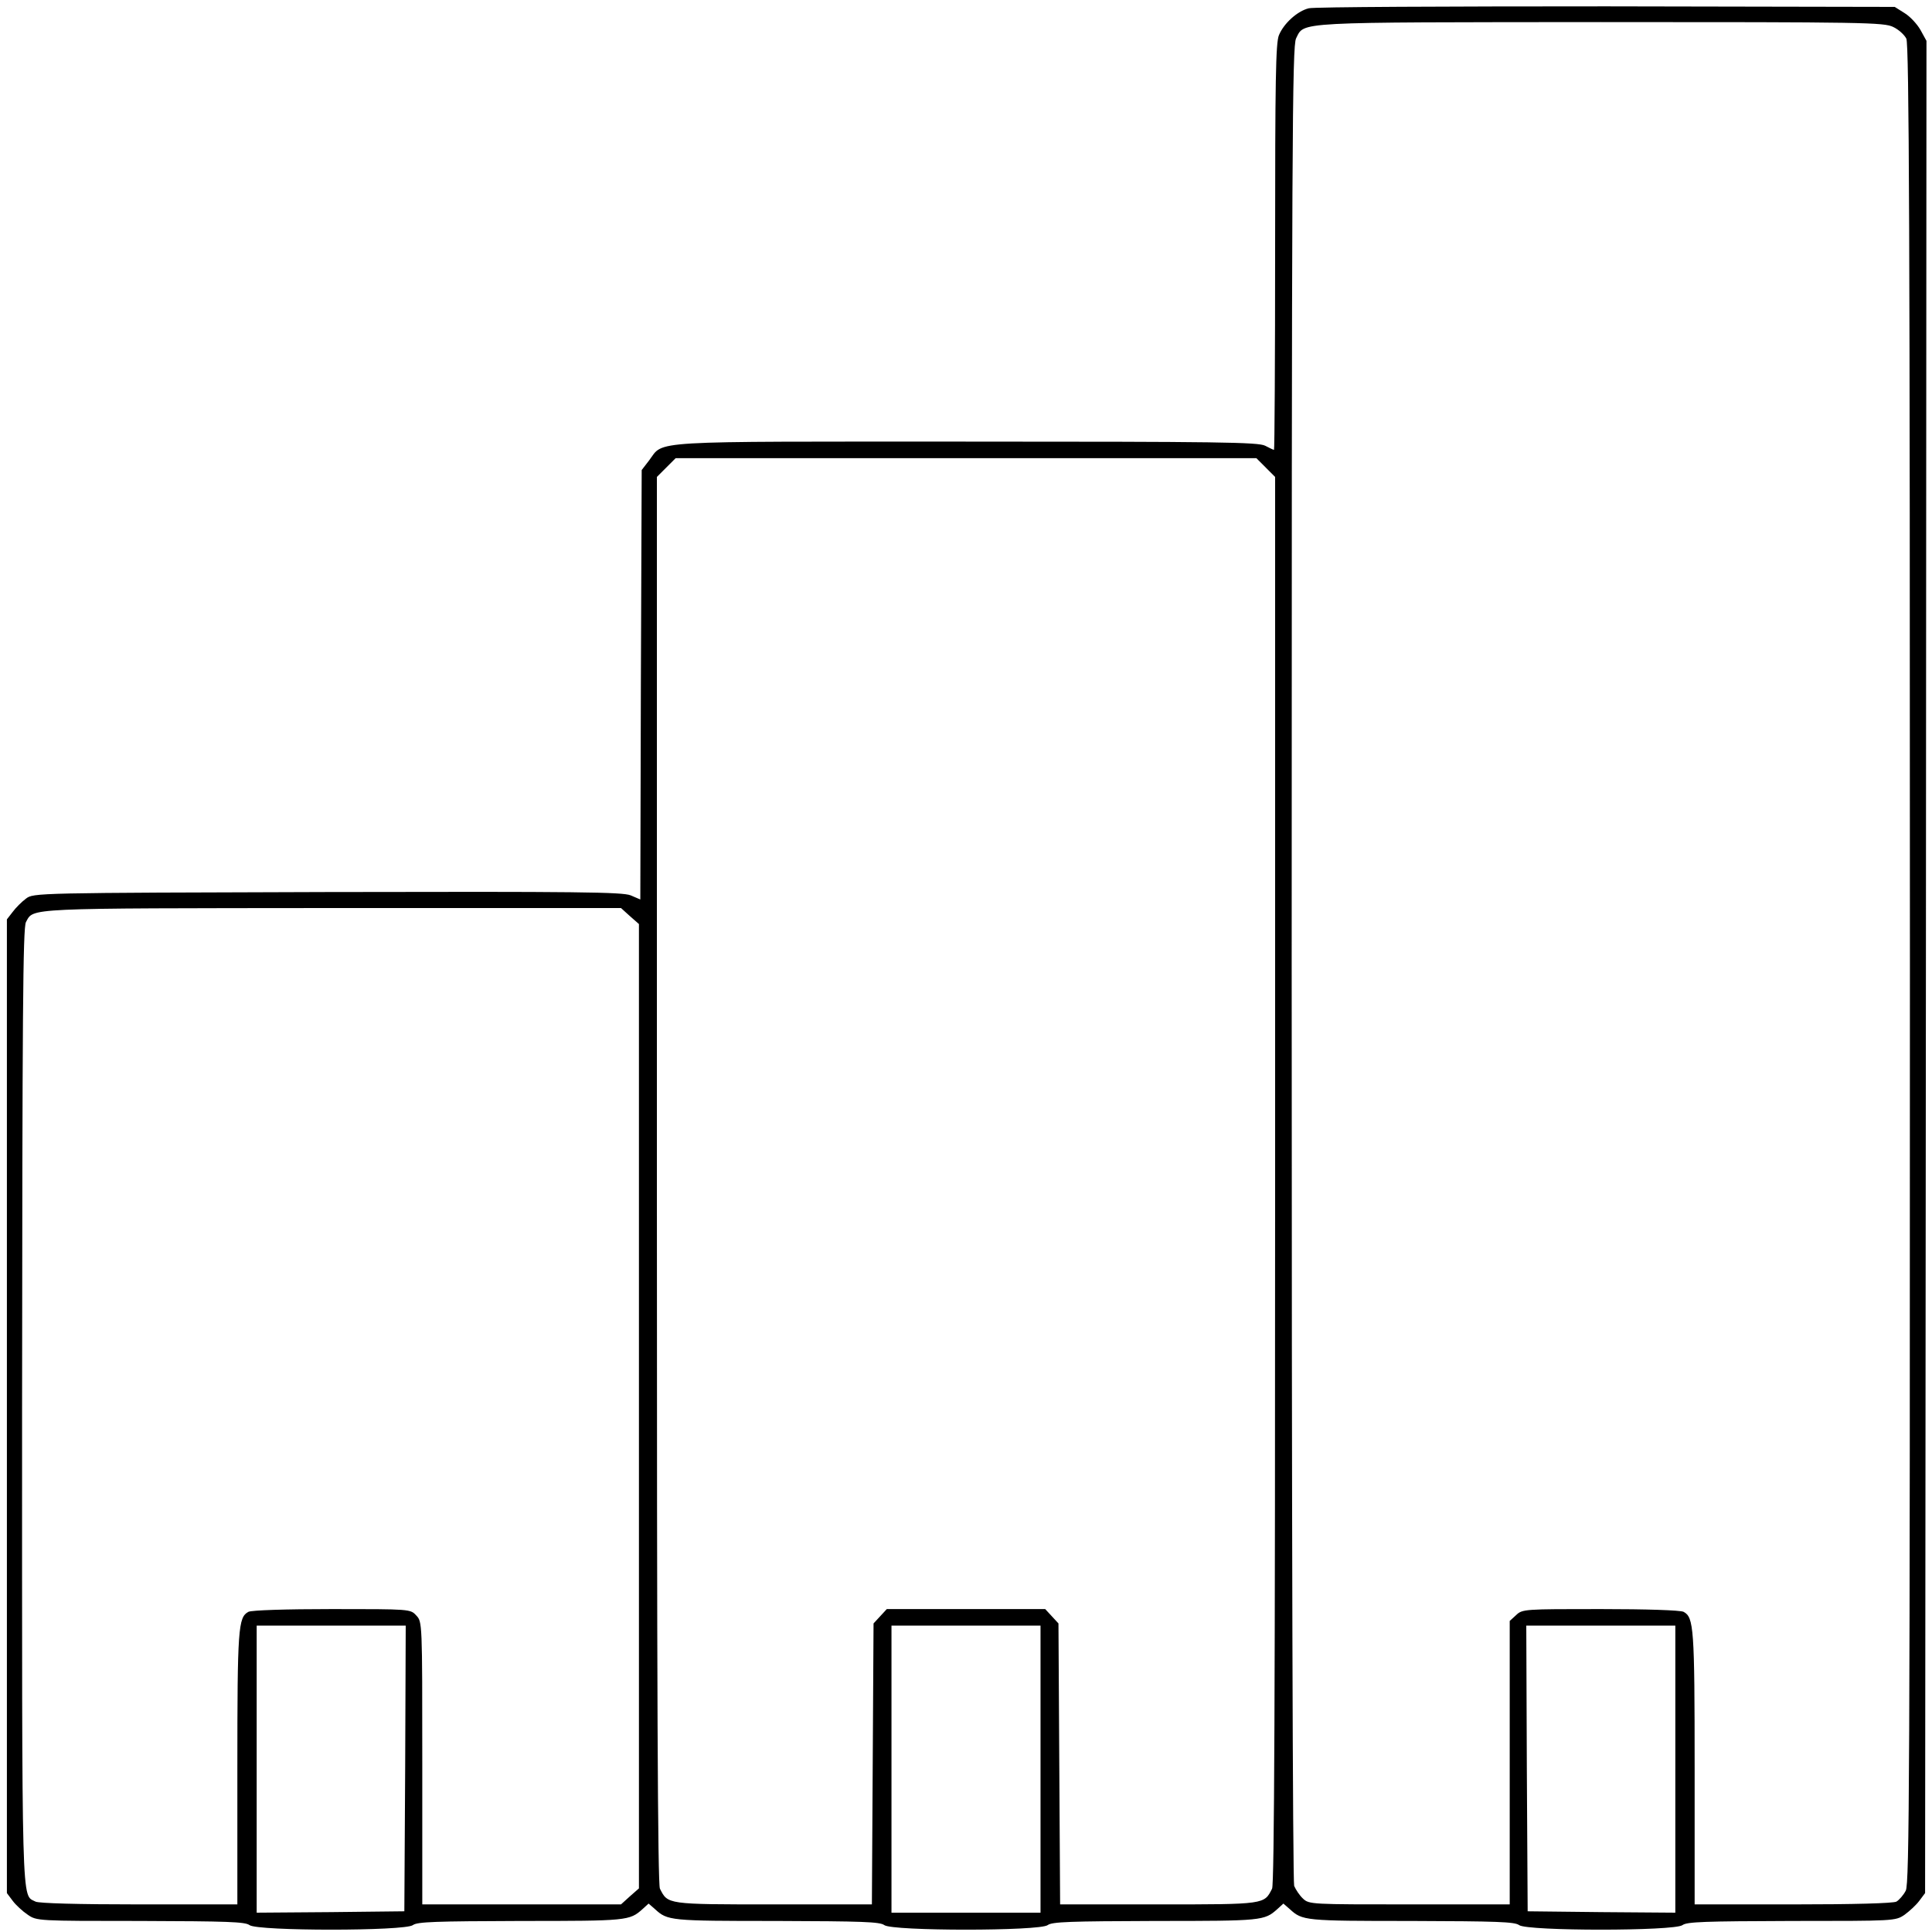 <?xml version="1.0" standalone="no"?>
<!DOCTYPE svg PUBLIC "-//W3C//DTD SVG 20010904//EN"
 "http://www.w3.org/TR/2001/REC-SVG-20010904/DTD/svg10.dtd">
<svg version="1.0" xmlns="http://www.w3.org/2000/svg"
 width="700pt" height="700pt" viewBox="0 0 700 700"
 preserveAspectRatio="xMidYMid meet">
<g transform="translate(0,700) scale(0.1,-0.1)"
fill="#000000" stroke="none">
<path d="M4742 6970 c-41 -10 -90 -54 -108 -97 -12 -27 -14 -166 -14 -768 0
-404 -2 -735 -4 -735 -2 0 -17 7 -32 15 -25 13 -168 15 -1082 15 -1173 0
-1095 5 -1150 -68 l-27 -35 -3 -778 -2 -778 -35 15 c-30 12 -186 14 -1099 12
-1058 -3 -1065 -3 -1092 -24 -15 -11 -37 -33 -48 -48 l-21 -27 0 -1764 0
-1764 21 -28 c11 -15 36 -38 54 -50 33 -23 36 -23 409 -23 315 -1 379 -3 395
-15 29 -22 563 -22 592 0 16 12 80 14 392 15 386 0 393 1 440 43 l22 20 23
-20 c46 -42 53 -43 439 -43 312 -1 376 -3 392 -15 29 -22 563 -22 592 0 16 12
80 14 392 15 386 0 393 1 440 43 l22 20 23 -20 c46 -42 53 -43 439 -43 312 -1
376 -3 392 -15 29 -22 563 -22 592 0 16 12 80 14 395 15 373 0 376 0 409 22
18 13 43 36 54 51 l21 28 3 3356 2 3355 -22 40 c-12 21 -38 49 -58 61 l-35 22
-1045 2 c-575 0 -1060 -2 -1078 -7z m2118 -68 c19 -9 40 -28 47 -42 10 -20 13
-712 13 -3353 0 -2949 -2 -3331 -15 -3357 -8 -16 -24 -34 -34 -40 -13 -6 -151
-10 -375 -10 l-356 0 0 494 c0 508 -3 546 -40 566 -11 6 -136 10 -301 10 -276
0 -283 0 -306 -22 l-23 -21 0 -514 0 -513 -363 0 c-355 0 -364 0 -386 21 -12
11 -26 32 -32 46 -5 15 -9 1300 -9 3344 0 2993 2 3323 16 3350 31 61 -16 58
1104 59 956 0 1027 -1 1060 -18z m-2274 -1596 l34 -34 0 -2547 c0 -1856 -3
-2552 -11 -2568 -29 -57 -23 -57 -411 -57 l-357 0 -3 509 -3 509 -24 26 -24
26 -287 0 -287 0 -24 -26 -24 -26 -3 -509 -3 -509 -357 0 c-388 0 -382 0 -411
57 -8 16 -11 712 -11 2568 l0 2547 34 34 34 34 1052 0 1052 0 34 -34z m-2304
-1625 l33 -29 0 -1747 0 -1747 -33 -29 -32 -29 -360 0 -360 0 0 512 c0 512 0
512 -22 535 -21 23 -22 23 -305 23 -166 0 -292 -4 -303 -10 -37 -20 -40 -58
-40 -566 l0 -494 -356 0 c-224 0 -362 4 -375 10 -52 28 -49 -67 -49 1797 1
1415 3 1732 14 1752 29 52 -16 50 1108 51 l1048 0 32 -29z m-814 -3088 l-3
-518 -267 -3 -268 -2 0 520 0 520 270 0 270 0 -2 -517z m2302 -3 l0 -520 -270
0 -270 0 0 520 0 520 270 0 270 0 0 -520z m2300 0 l0 -520 -267 2 -268 3 -3
518 -2 517 270 0 270 0 0 -520z"/>
</g>
</svg>
